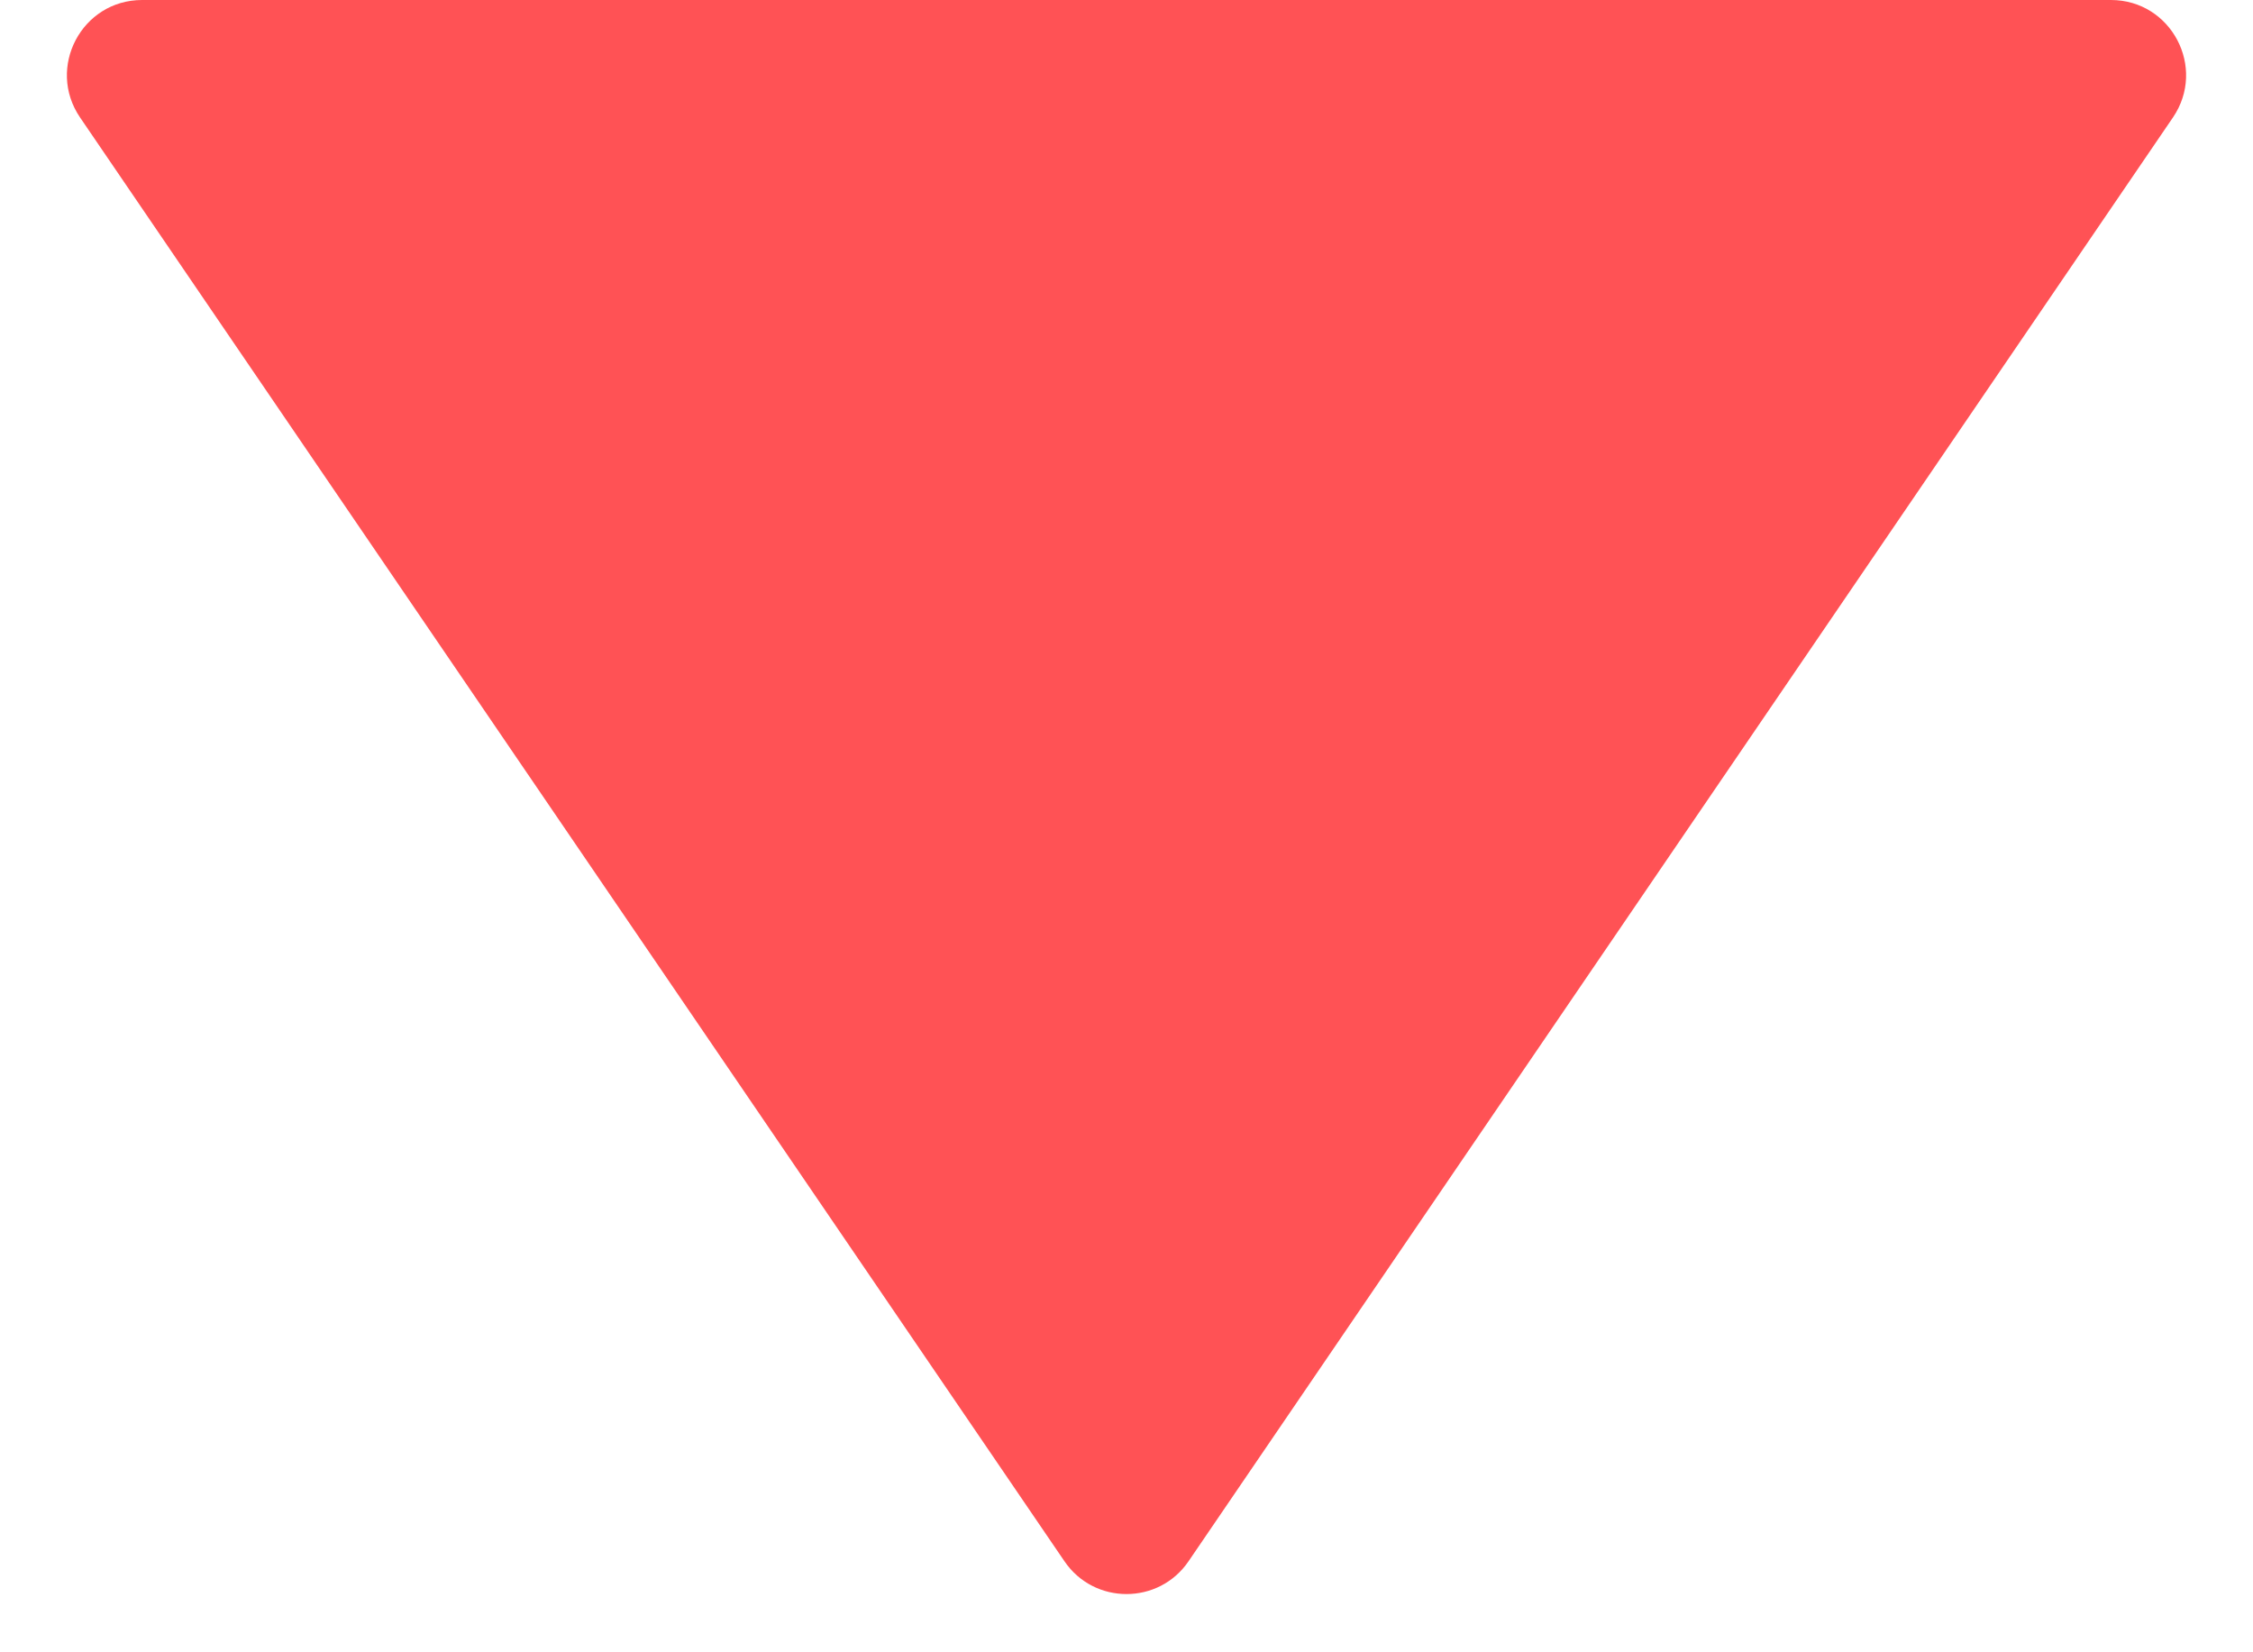<svg width="15" height="11" viewBox="0 0 15 11" fill="none" xmlns="http://www.w3.org/2000/svg">
<path d="M7.087 10.394C7.285 10.685 7.715 10.685 7.913 10.394L14.467 0.782C14.693 0.45 14.456 4.75894e-08 14.054 8.2708e-08L0.946 1.22863e-06C0.544 1.26375e-06 0.307 0.45 0.533 0.782L7.087 10.394Z" fill="#FF5255"/>
</svg>
